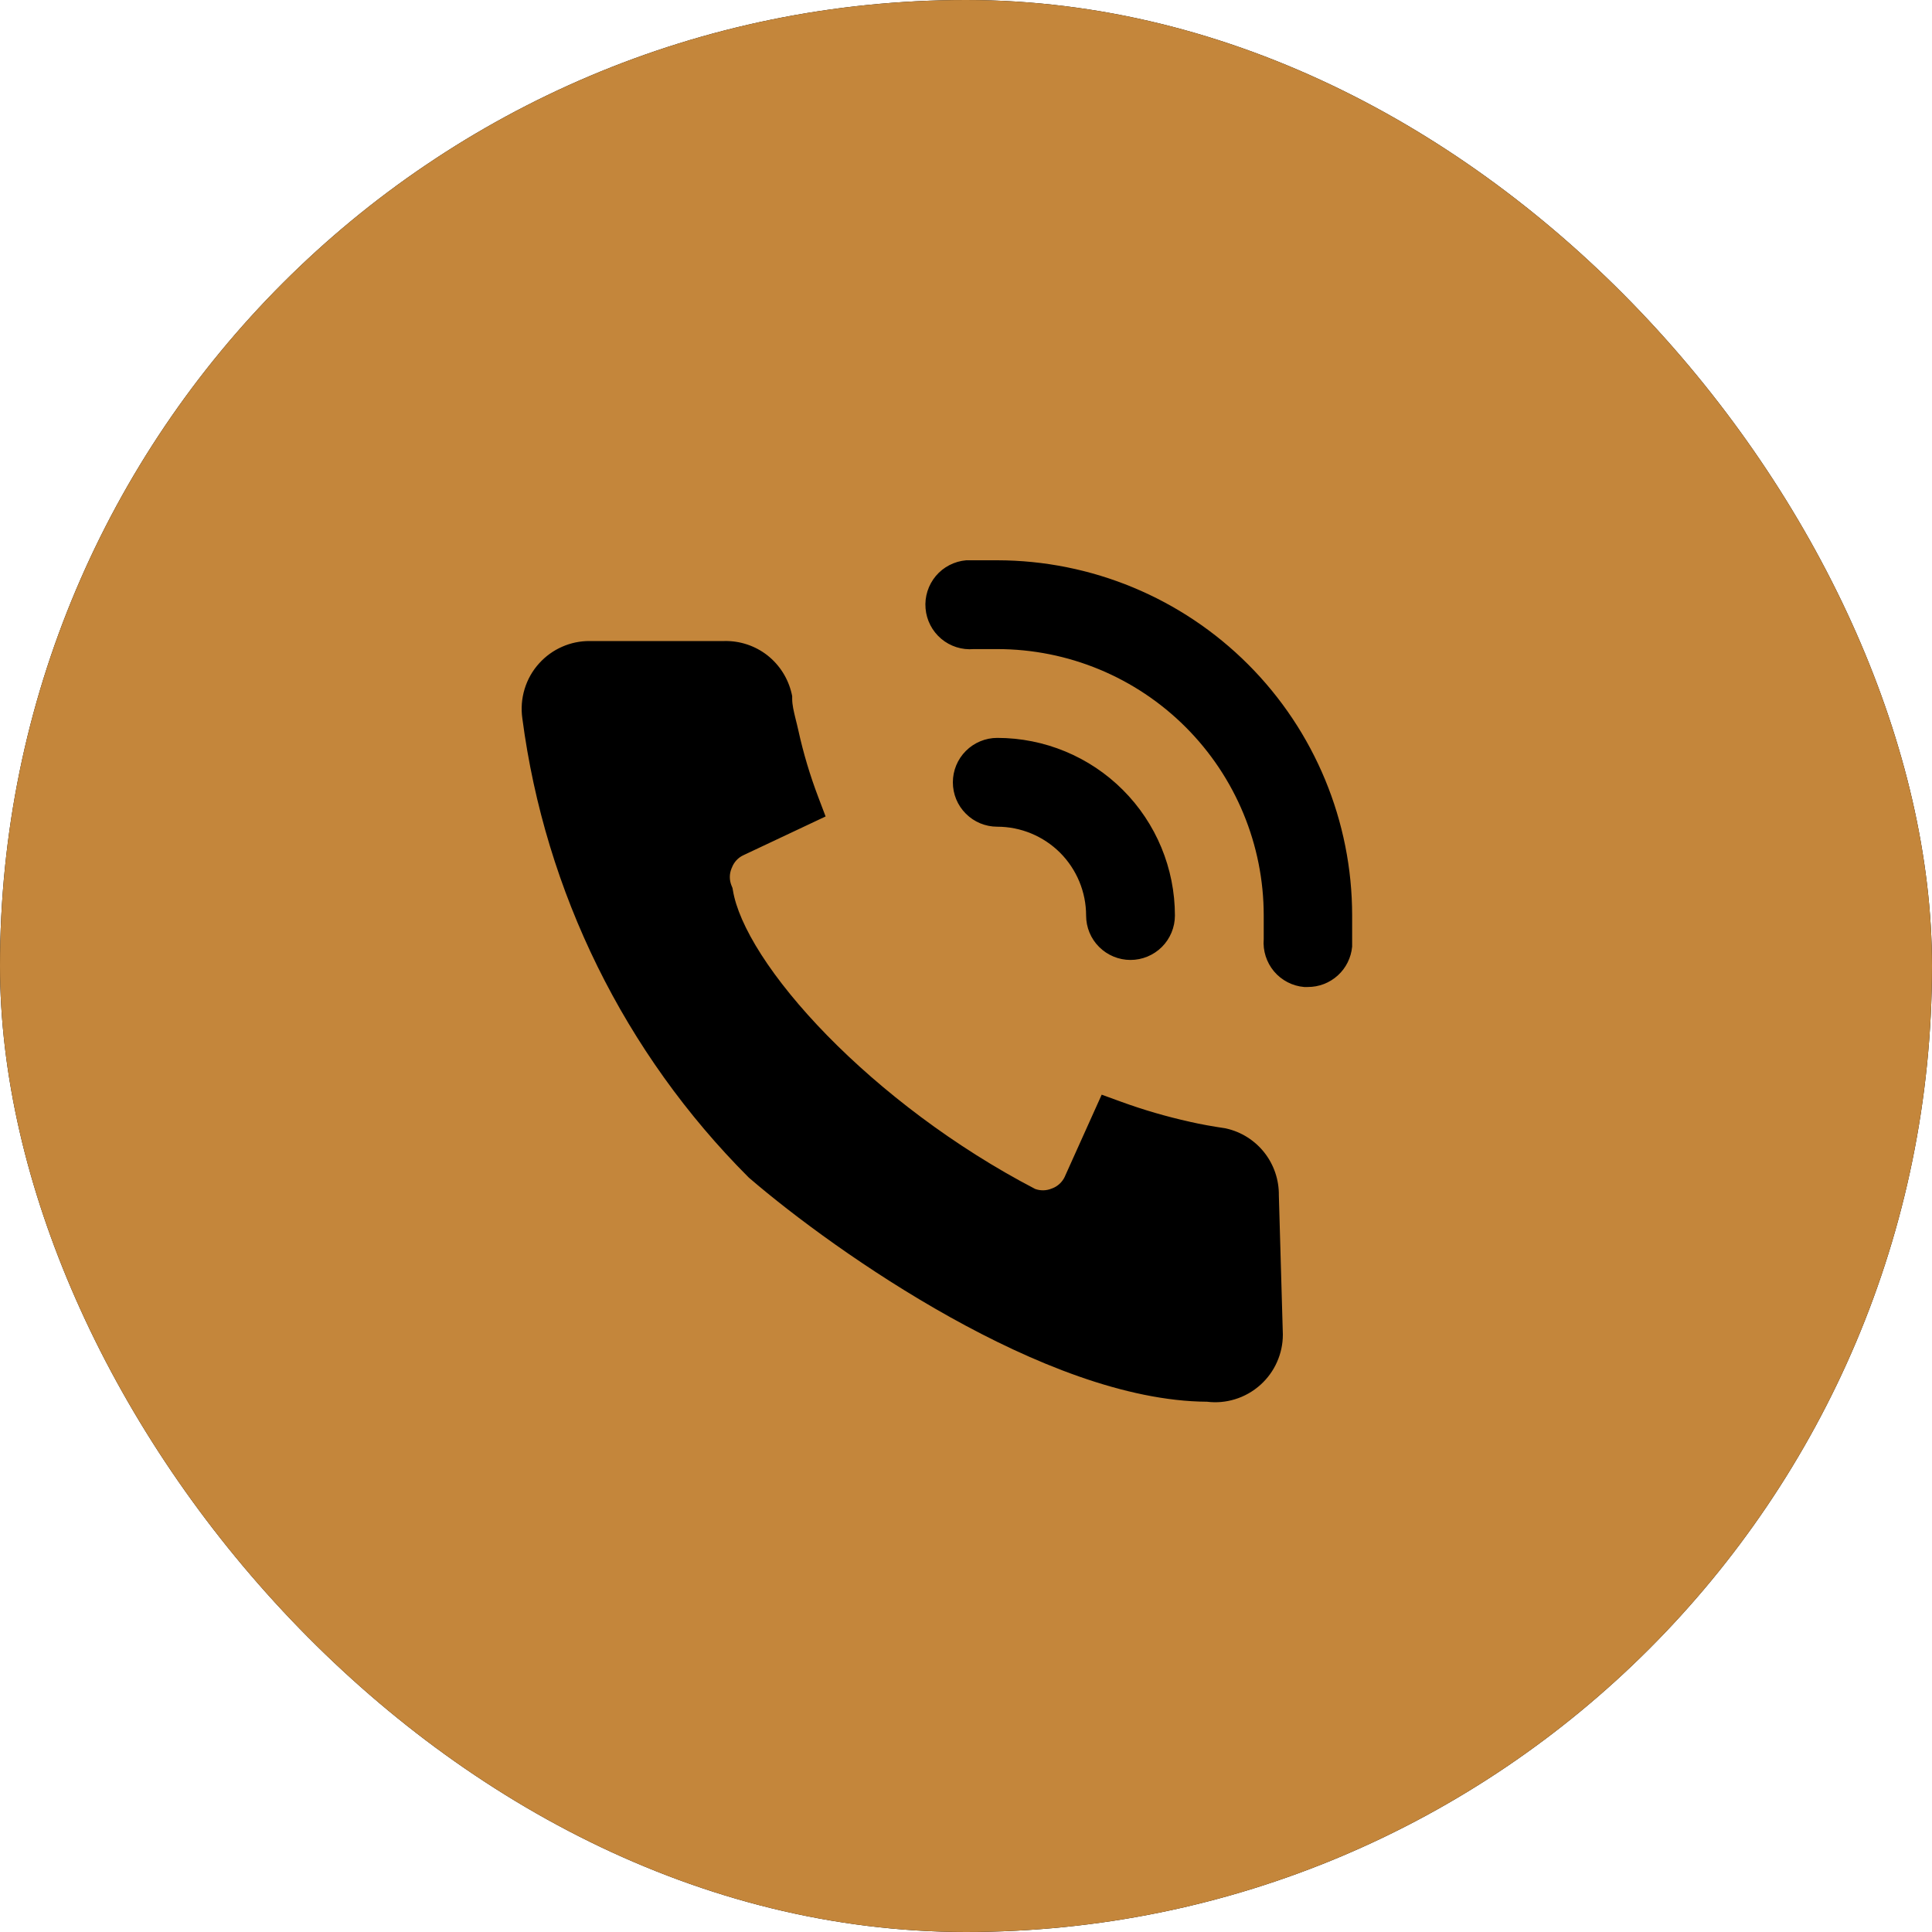<?xml version="1.0" encoding="UTF-8"?> <svg xmlns="http://www.w3.org/2000/svg" width="30" height="30" viewBox="0 0 30 30" fill="none"><g clip-path="url(#clip0_46_1549)"><rect width="30" height="30" rx="15" fill="black"></rect><path fill-rule="evenodd" clip-rule="evenodd" d="M15 30C23.284 30 30 23.284 30 15C30 6.716 23.284 0 15 0C6.716 0 0 6.716 0 15C0 23.284 6.716 30 15 30ZM15.003 8.7H15.485C16.948 8.702 18.349 9.284 19.382 10.318C20.415 11.352 20.996 12.755 20.996 14.216V14.699C20.98 14.871 20.901 15.031 20.773 15.147C20.645 15.263 20.479 15.327 20.306 15.326H20.251C20.069 15.311 19.901 15.223 19.783 15.084C19.666 14.944 19.608 14.764 19.623 14.582V14.216C19.623 13.119 19.187 12.067 18.411 11.291C17.635 10.515 16.583 10.079 15.485 10.079H15.12C14.937 10.095 14.755 10.037 14.615 9.919C14.475 9.8 14.387 9.631 14.372 9.448C14.356 9.265 14.414 9.084 14.532 8.943C14.65 8.803 14.82 8.716 15.003 8.7ZM17.067 14.704C16.937 14.575 16.865 14.399 16.865 14.216C16.865 13.851 16.719 13.5 16.461 13.241C16.202 12.983 15.851 12.837 15.485 12.837C15.303 12.837 15.127 12.765 14.998 12.635C14.868 12.506 14.796 12.331 14.796 12.148C14.796 11.965 14.868 11.79 14.998 11.66C15.127 11.531 15.303 11.458 15.485 11.458C16.217 11.458 16.919 11.749 17.436 12.266C17.953 12.783 18.244 13.485 18.244 14.216C18.244 14.399 18.171 14.575 18.042 14.704C17.913 14.833 17.737 14.906 17.554 14.906C17.371 14.906 17.196 14.833 17.067 14.704ZM19.92 20.72L19.92 20.725C19.92 20.872 19.889 21.016 19.829 21.15C19.77 21.284 19.683 21.403 19.575 21.501C19.46 21.605 19.324 21.683 19.175 21.728C19.035 21.771 18.888 21.784 18.744 21.766C17.474 21.759 16.023 21.16 14.754 20.453C13.466 19.735 12.313 18.875 11.641 18.297L11.63 18.288L11.621 18.279C9.699 16.356 8.465 13.852 8.111 11.156C8.089 11.003 8.101 10.847 8.146 10.699C8.191 10.551 8.268 10.414 8.373 10.299C8.472 10.19 8.593 10.102 8.728 10.043C8.863 9.983 9.009 9.953 9.157 9.954H11.249C11.49 9.949 11.725 10.027 11.915 10.175C12.106 10.325 12.239 10.536 12.293 10.772L12.301 10.81V10.849C12.301 10.947 12.324 11.039 12.355 11.168C12.368 11.22 12.383 11.279 12.398 11.347L12.398 11.347C12.475 11.697 12.578 12.04 12.705 12.375L12.82 12.678L11.547 13.278L11.545 13.279C11.461 13.317 11.396 13.388 11.364 13.475L11.361 13.48L11.359 13.486C11.324 13.571 11.324 13.666 11.359 13.752L11.374 13.788L11.381 13.827C11.424 14.089 11.568 14.429 11.822 14.825C12.073 15.216 12.419 15.643 12.842 16.076C13.686 16.939 14.819 17.809 16.074 18.462C16.156 18.492 16.247 18.49 16.328 18.457L16.333 18.455L16.339 18.453C16.425 18.421 16.495 18.355 16.534 18.272L16.534 18.271L17.107 16.998L17.412 17.109C17.758 17.235 18.112 17.338 18.472 17.418L18.474 17.418L18.475 17.419C18.646 17.458 18.832 17.491 19.014 17.518L19.027 17.52L19.04 17.523C19.276 17.576 19.487 17.71 19.636 17.901C19.783 18.09 19.861 18.323 19.858 18.562L19.92 20.72Z" fill="#C4863B"></path></g><defs><clipPath id="clip0_46_1549"><rect width="30" height="30" rx="15" fill="white"></rect></clipPath></defs></svg> 